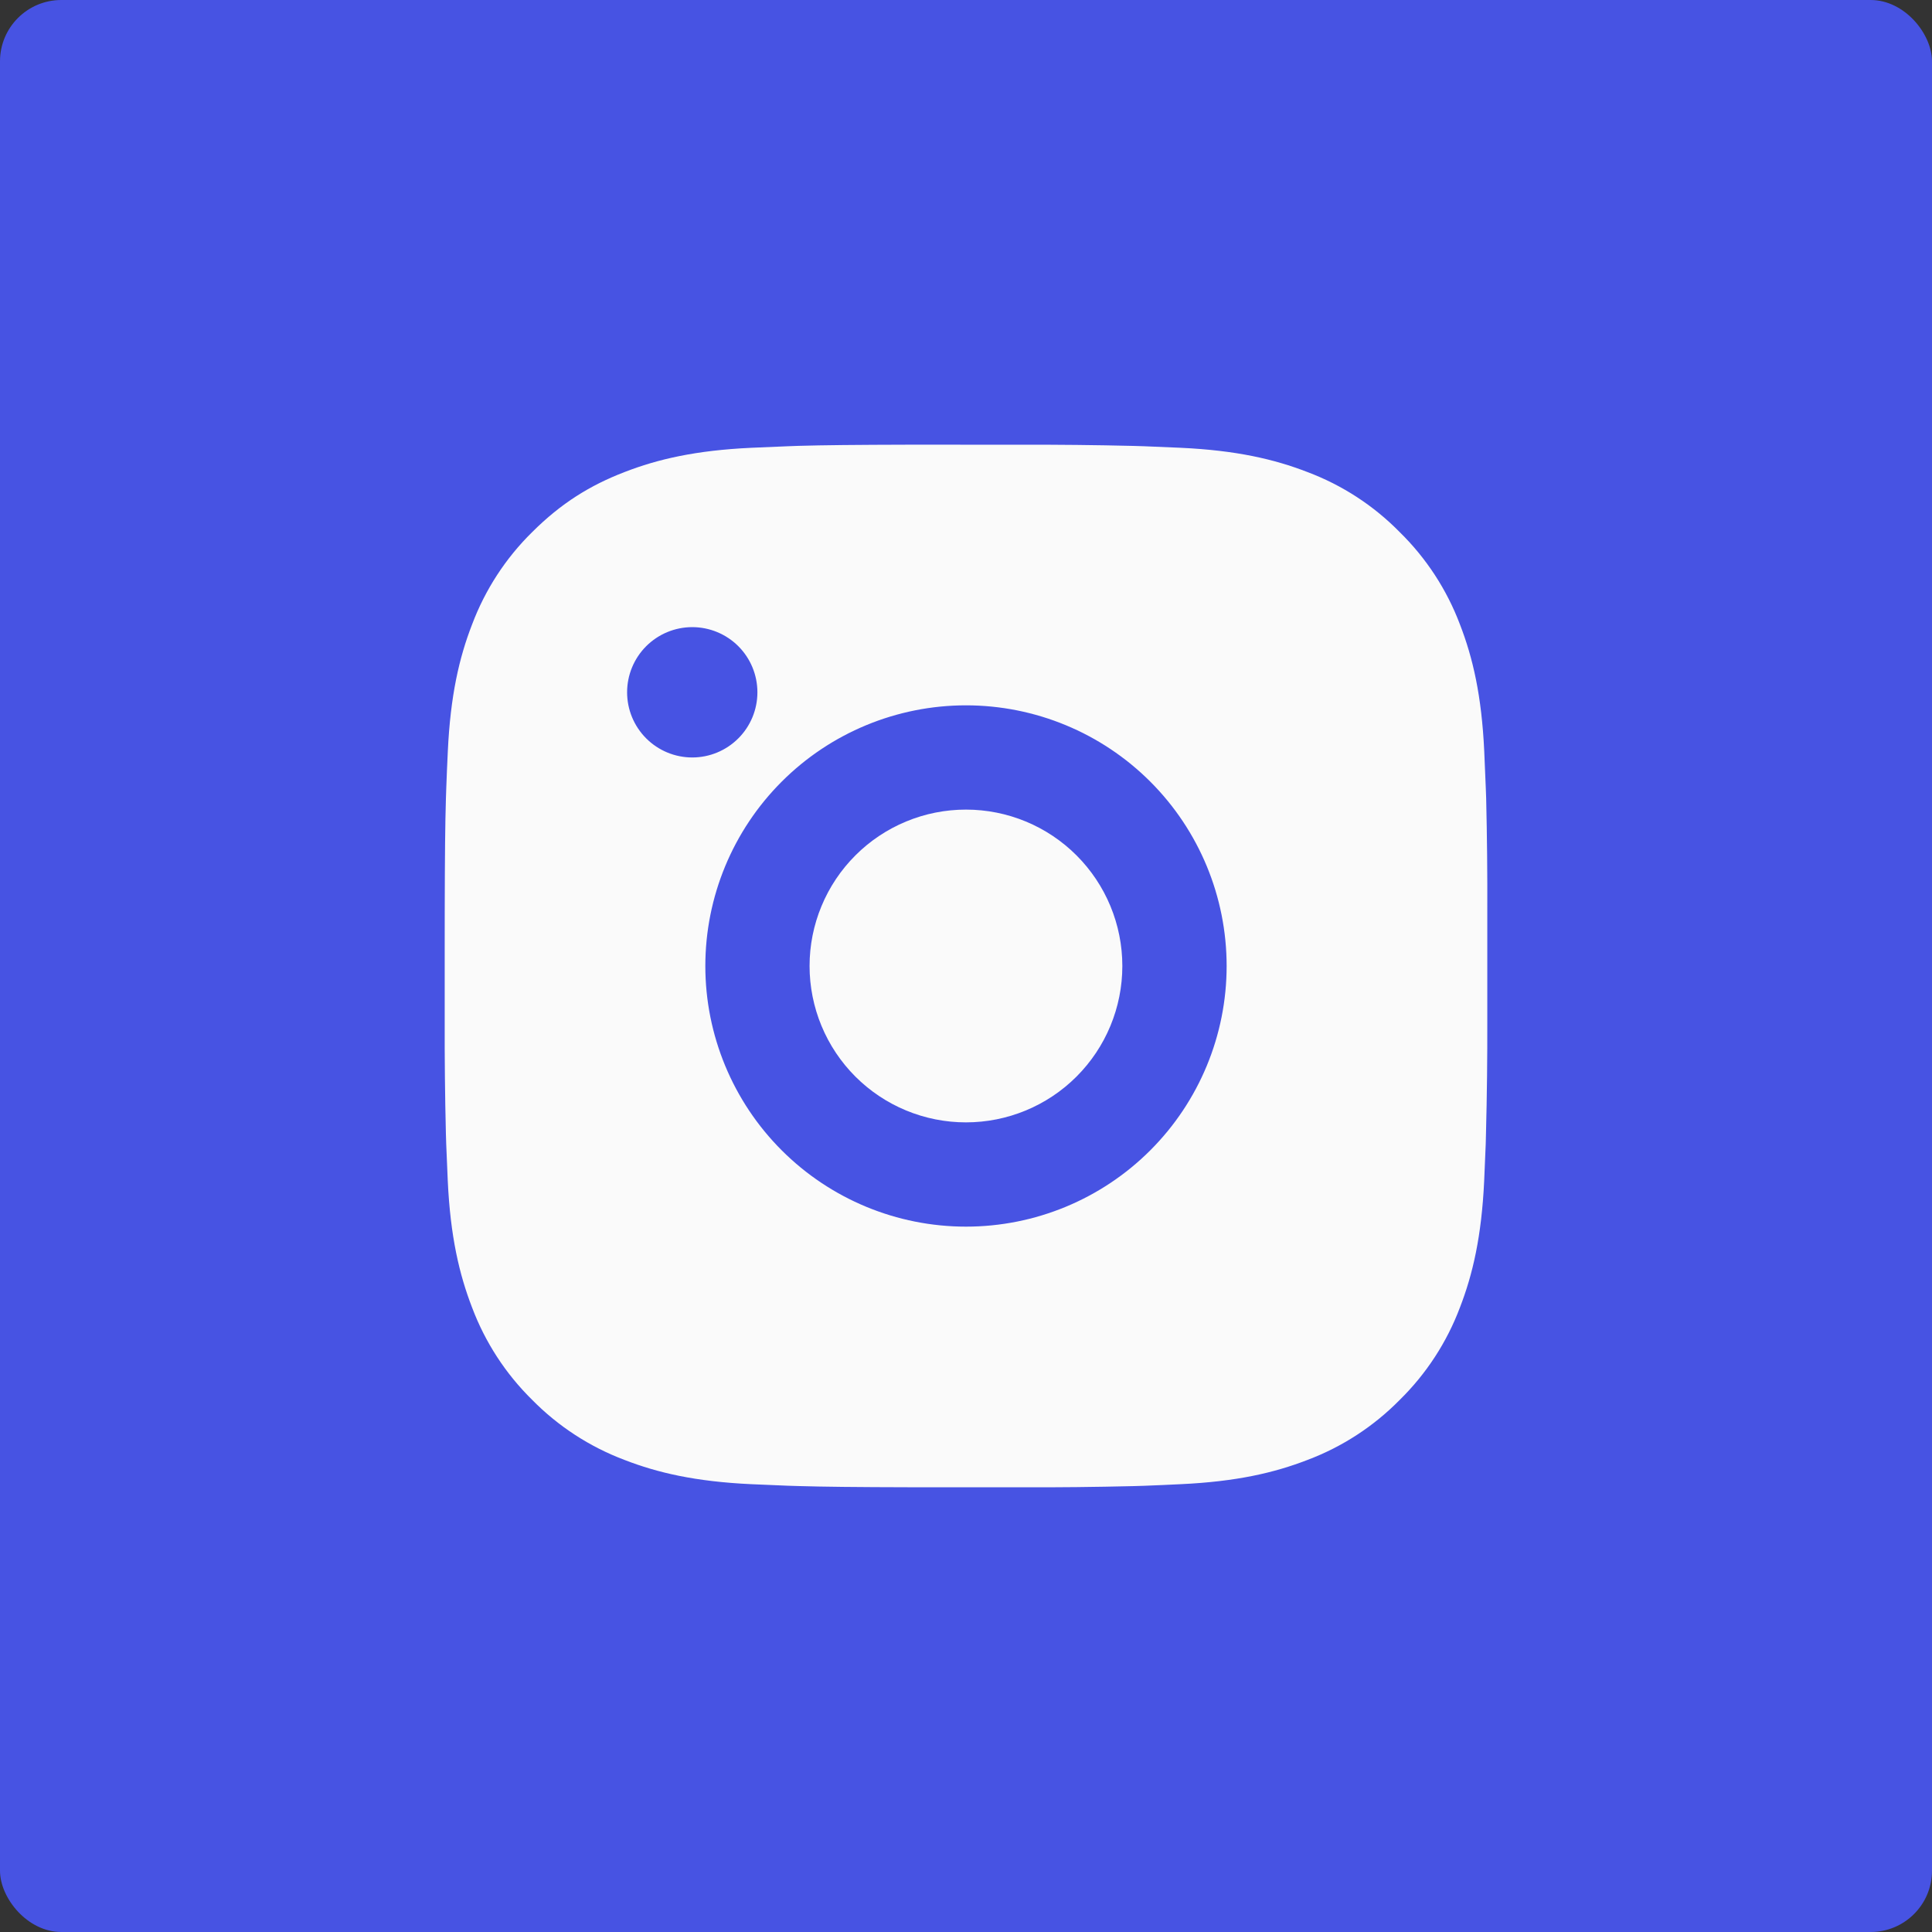 <?xml version="1.0" encoding="utf-8"?>
<svg xmlns="http://www.w3.org/2000/svg" fill="none" height="100%" overflow="visible" preserveAspectRatio="none" style="display: block;" viewBox="0 0 63 63" width="100%">
<rect x="0" y="0" width="63" height="63" fill="#333333" stroke="none"/>
<g id="Frame 15">
<rect fill="#4753E3" height="63" rx="2" width="63"/>
<path d="M29.752 14.5C27.84 14.505 26.869 14.515 26.031 14.539L25.701 14.551C25.321 14.565 24.945 14.582 24.491 14.602C22.682 14.687 21.448 14.973 20.366 15.393C19.244 15.824 18.298 16.409 17.353 17.352C16.488 18.202 15.82 19.23 15.393 20.365C14.973 21.448 14.688 22.682 14.603 24.492C14.582 24.945 14.565 25.32 14.552 25.703L14.541 26.032C14.516 26.869 14.506 27.84 14.502 29.752L14.501 31.02V33.247C14.497 34.487 14.51 35.727 14.54 36.967L14.55 37.296C14.564 37.679 14.581 38.055 14.601 38.507C14.686 40.317 14.975 41.55 15.393 42.634C15.82 43.769 16.488 44.797 17.353 45.647C18.203 46.511 19.231 47.18 20.366 47.607C21.448 48.027 22.682 48.312 24.491 48.397L25.701 48.448L26.031 48.458C26.869 48.482 27.84 48.494 29.752 48.498L31.02 48.499H33.246C34.486 48.504 35.727 48.49 36.967 48.46L37.297 48.45C37.7 48.435 38.104 48.417 38.507 48.397C40.316 48.312 41.55 48.027 42.634 47.607C43.769 47.18 44.796 46.511 45.645 45.647C46.51 44.797 47.18 43.769 47.607 42.634C48.026 41.551 48.312 40.317 48.397 38.507L48.448 37.296L48.456 36.967C48.488 35.727 48.502 34.487 48.499 33.247V29.752C48.504 28.512 48.491 27.272 48.462 26.032L48.45 25.703C48.436 25.32 48.419 24.945 48.399 24.492C48.314 22.682 48.028 21.449 47.608 20.365C47.18 19.23 46.51 18.202 45.643 17.352C44.795 16.488 43.768 15.819 42.634 15.393C41.55 14.973 40.317 14.687 38.507 14.602C38.055 14.582 37.677 14.565 37.297 14.551L36.967 14.541C35.727 14.511 34.487 14.498 33.247 14.502L29.752 14.5ZM31.5 23C33.754 23 35.916 23.895 37.51 25.489C39.104 27.083 39.999 29.245 39.999 31.5C39.999 33.754 39.104 35.916 37.51 37.51C35.916 39.104 33.754 39.999 31.5 39.999C29.246 39.999 27.084 39.104 25.49 37.51C23.896 35.916 23 33.754 23 31.5C23 29.245 23.896 27.083 25.49 25.489C27.084 23.895 29.246 23 31.5 23ZM31.5 26.4C30.83 26.4 30.167 26.531 29.548 26.788C28.93 27.044 28.367 27.419 27.894 27.893C27.42 28.366 27.044 28.928 26.788 29.547C26.531 30.166 26.399 30.829 26.399 31.499C26.399 32.169 26.531 32.832 26.787 33.45C27.043 34.069 27.419 34.632 27.892 35.105C28.366 35.579 28.928 35.955 29.547 36.211C30.165 36.467 30.828 36.599 31.498 36.599C32.851 36.599 34.148 36.062 35.104 35.106C36.061 34.149 36.598 32.852 36.598 31.5C36.598 30.147 36.061 28.85 35.104 27.893C34.148 26.937 32.851 26.4 31.498 26.4M22.574 20.45C23.137 20.45 23.678 20.674 24.076 21.072C24.475 21.471 24.698 22.011 24.698 22.575C24.698 23.138 24.475 23.679 24.076 24.077C23.678 24.476 23.137 24.7 22.574 24.7C22.01 24.7 21.47 24.476 21.071 24.077C20.673 23.679 20.449 23.138 20.449 22.575C20.449 22.011 20.673 21.471 21.071 21.072C21.47 20.674 22.01 20.45 22.574 20.45Z" fill="#FAFAFA" id="Vector"/>
</g>
</svg>
